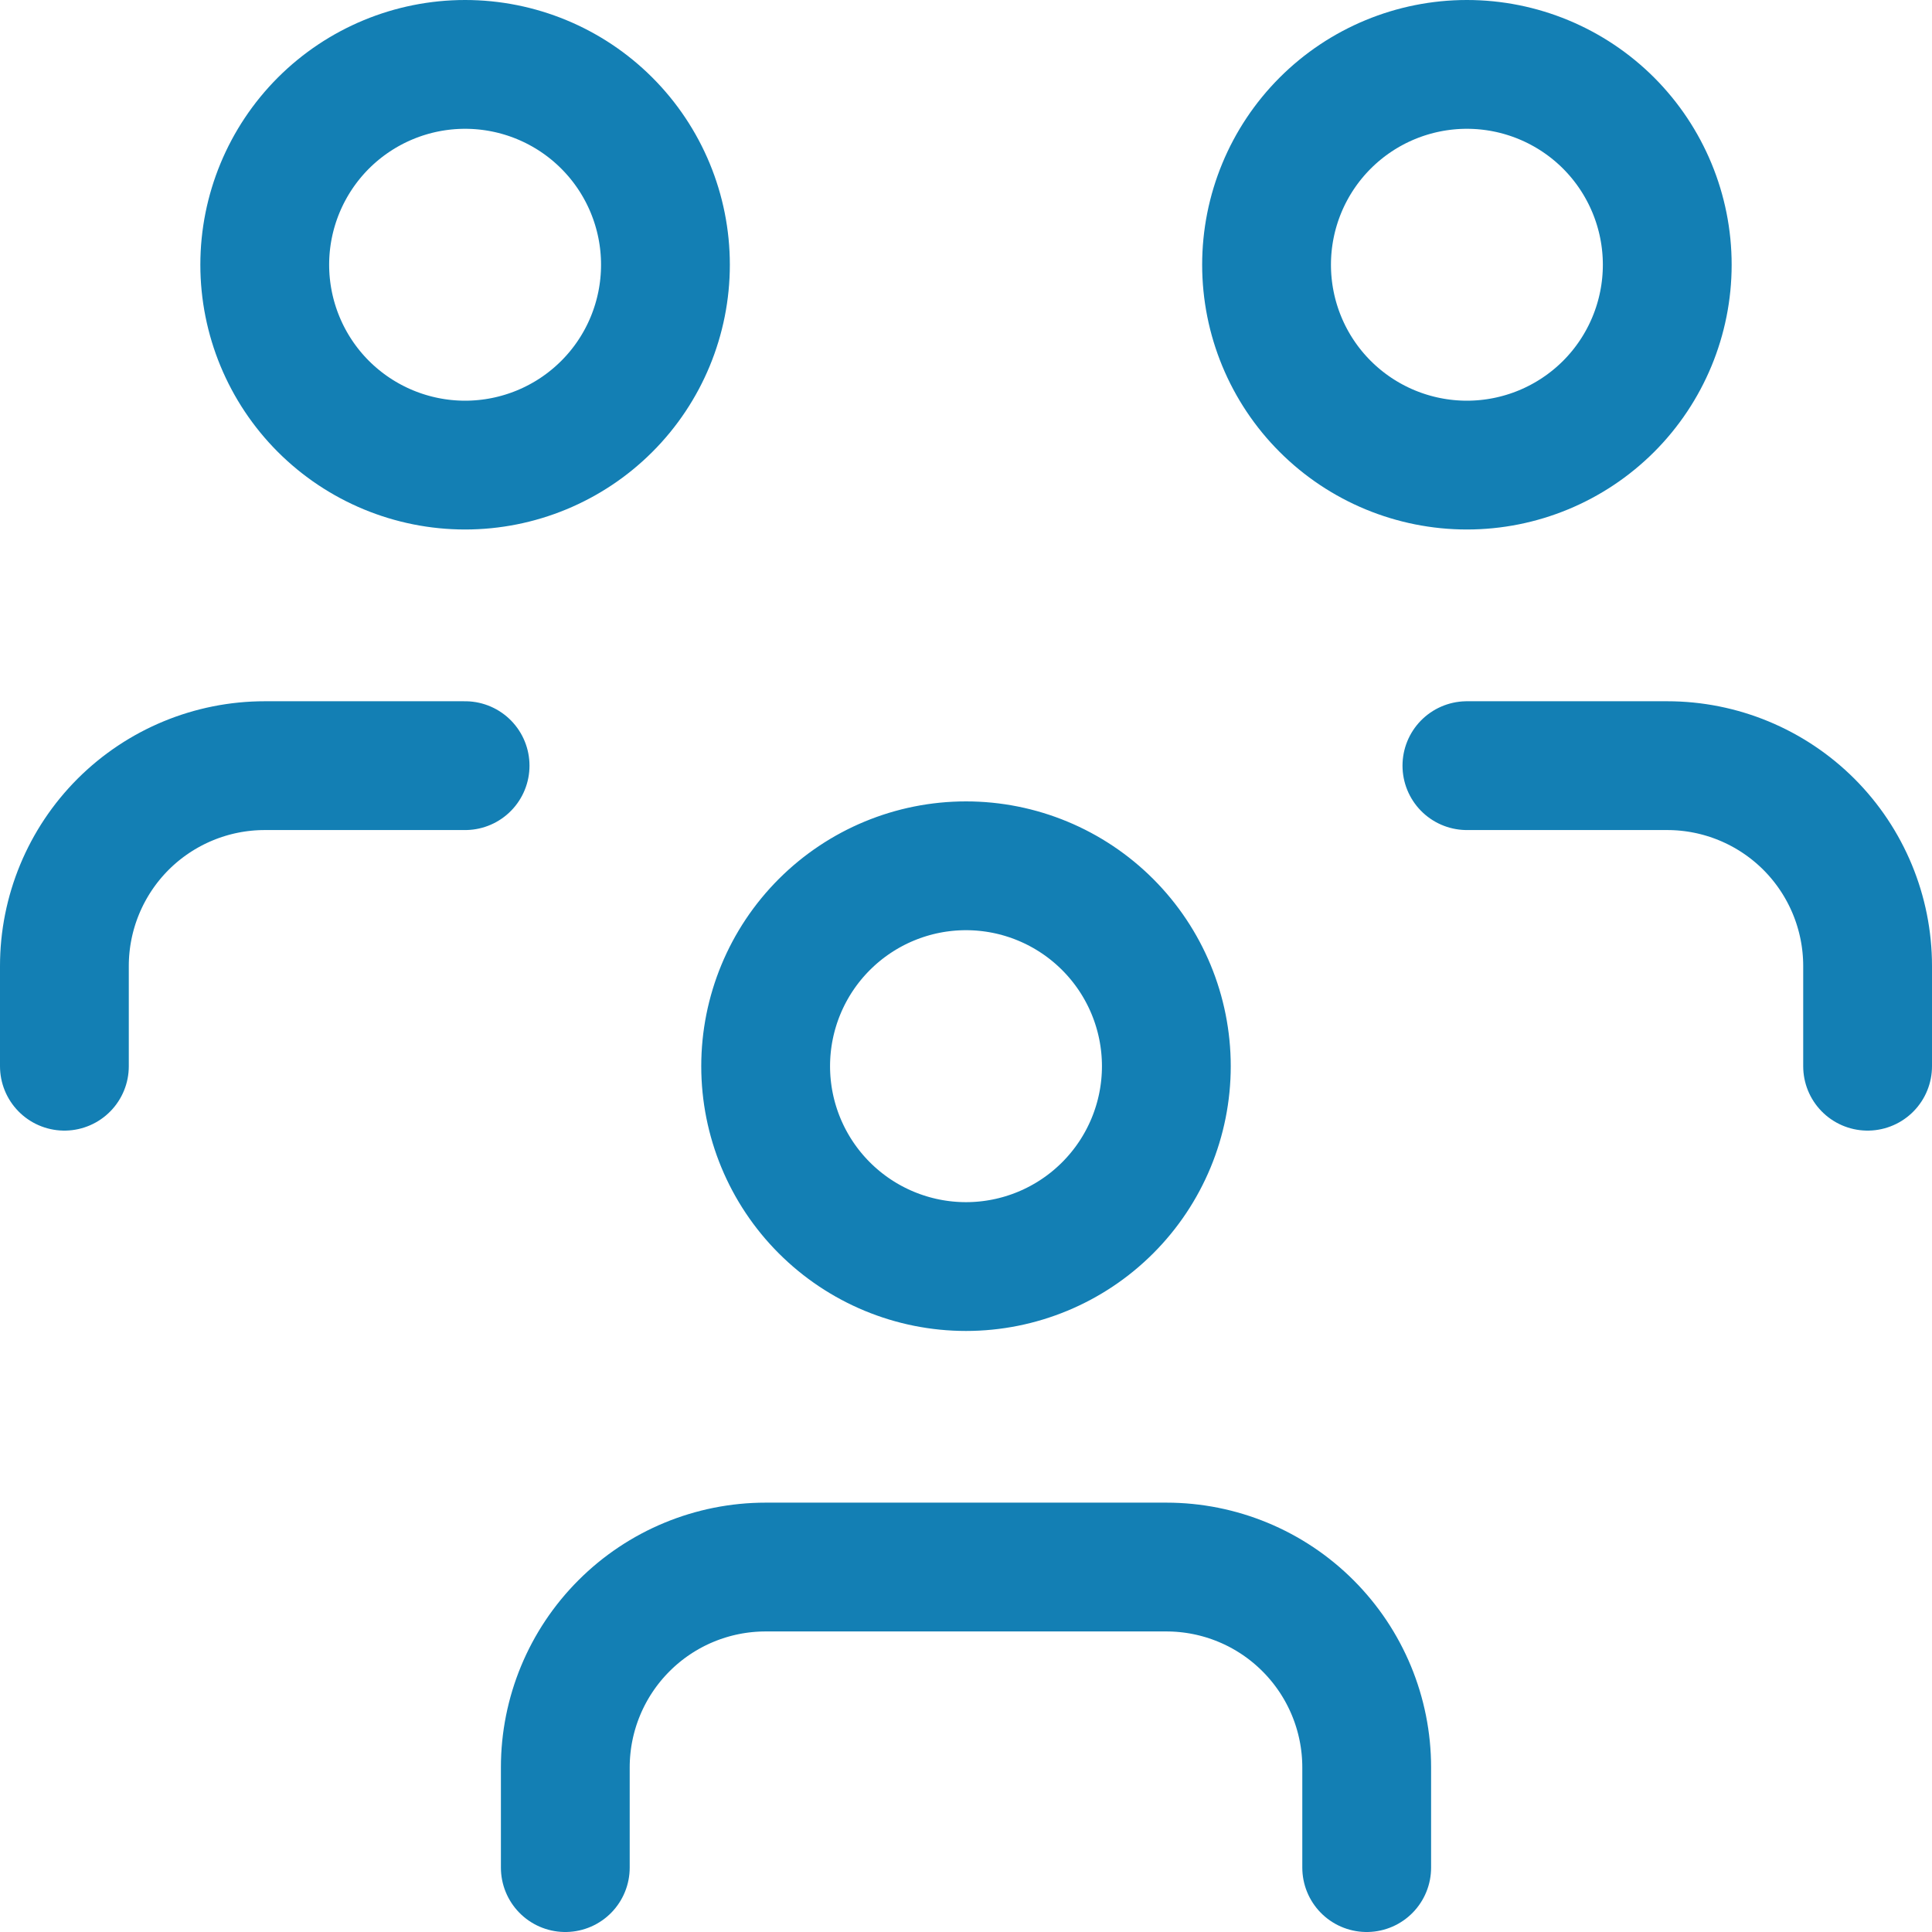 <svg width="30" height="30" viewBox="0 0 30 30" fill="none" xmlns="http://www.w3.org/2000/svg">
<path d="M8.778 29V27.444C8.778 26.619 9.106 25.828 9.689 25.245C10.272 24.661 11.064 24.333 11.889 24.333H18.111C18.936 24.333 19.728 24.661 20.311 25.245C20.894 25.828 21.222 26.619 21.222 27.444V29M22.778 11.889H25.889C26.714 11.889 27.505 12.217 28.089 12.8C28.672 13.384 29 14.175 29 15V16.556M1 16.556V15C1 14.175 1.328 13.384 1.911 12.8C2.495 12.217 3.286 11.889 4.111 11.889H7.222M11.889 16.556C11.889 17.381 12.217 18.172 12.8 18.755C13.384 19.339 14.175 19.667 15 19.667C15.825 19.667 16.616 19.339 17.2 18.755C17.783 18.172 18.111 17.381 18.111 16.556C18.111 15.73 17.783 14.939 17.2 14.356C16.616 13.772 15.825 13.444 15 13.444C14.175 13.444 13.384 13.772 12.8 14.356C12.217 14.939 11.889 15.73 11.889 16.556ZM19.667 4.111C19.667 4.936 19.994 5.728 20.578 6.311C21.161 6.894 21.953 7.222 22.778 7.222C23.603 7.222 24.394 6.894 24.978 6.311C25.561 5.728 25.889 4.936 25.889 4.111C25.889 3.286 25.561 2.495 24.978 1.911C24.394 1.328 23.603 1 22.778 1C21.953 1 21.161 1.328 20.578 1.911C19.994 2.495 19.667 3.286 19.667 4.111ZM4.111 4.111C4.111 4.936 4.439 5.728 5.022 6.311C5.606 6.894 6.397 7.222 7.222 7.222C8.047 7.222 8.839 6.894 9.422 6.311C10.006 5.728 10.333 4.936 10.333 4.111C10.333 3.286 10.006 2.495 9.422 1.911C8.839 1.328 8.047 1 7.222 1C6.397 1 5.606 1.328 5.022 1.911C4.439 2.495 4.111 3.286 4.111 4.111Z" stroke="#137FB4" stroke-width="2" stroke-linecap="round" stroke-linejoin="round"/>
</svg>
